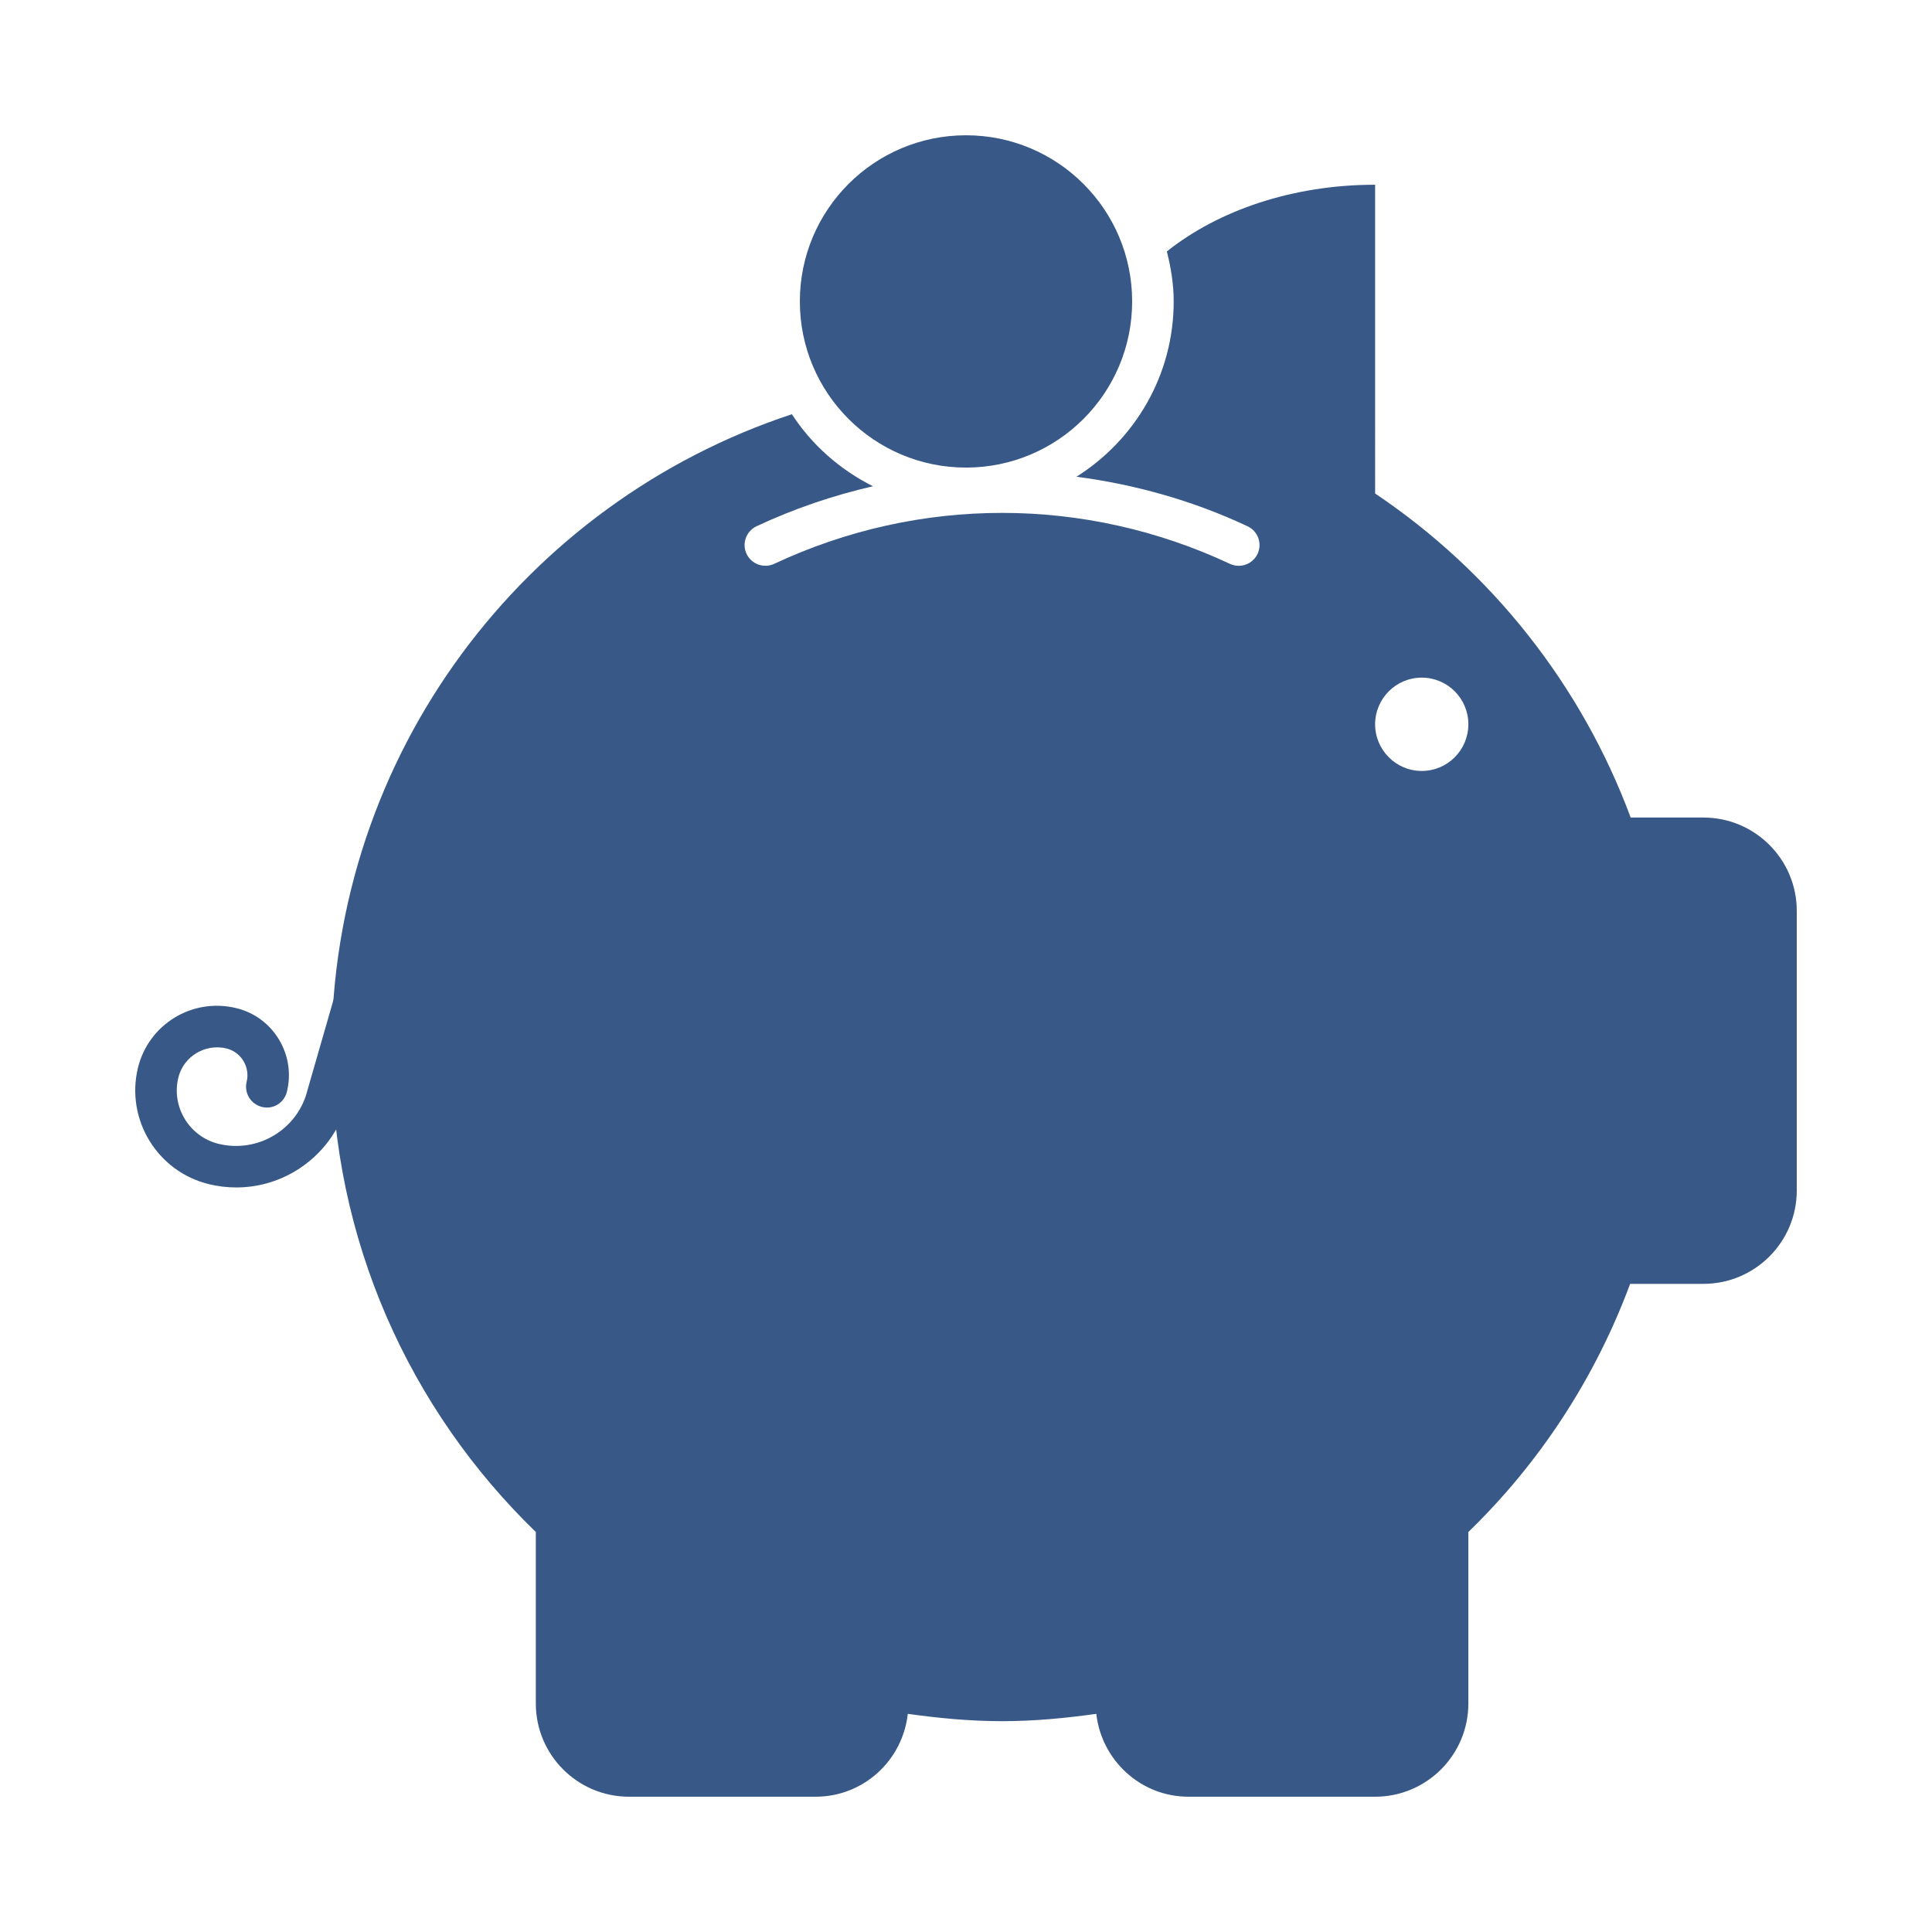 <?xml version="1.0" encoding="utf-8"?>
<!-- Generator: Adobe Illustrator 16.0.0, SVG Export Plug-In . SVG Version: 6.00 Build 0)  -->
<!DOCTYPE svg PUBLIC "-//W3C//DTD SVG 1.0//EN" "http://www.w3.org/TR/2001/REC-SVG-20010904/DTD/svg10.dtd">
<svg version="1.0" id="icon" xmlns="http://www.w3.org/2000/svg" xmlns:xlink="http://www.w3.org/1999/xlink" x="0px" y="0px"
	 width="50px" height="50px" viewBox="0 0 50 50" enable-background="new 0 0 50 50" xml:space="preserve">
<g id="piggy_bank">
	<path fill="#385988" d="M6.116,30.731c-0.237,0-0.476-0.027-0.712-0.086C4.07,30.32,3.247,28.97,3.57,27.635
		c0.274-1.126,1.407-1.822,2.543-1.545c0.463,0.111,0.854,0.397,1.103,0.806c0.249,0.409,0.323,0.891,0.21,1.355
		c-0.068,0.289-0.357,0.47-0.648,0.396c-0.289-0.072-0.465-0.361-0.395-0.65c0.045-0.186,0.015-0.379-0.085-0.543
		c-0.099-0.161-0.254-0.275-0.439-0.321c-0.547-0.13-1.109,0.204-1.244,0.756c-0.184,0.759,0.284,1.527,1.043,1.714
		c0.494,0.119,1.008,0.04,1.442-0.225c0.436-0.265,0.741-0.683,0.861-1.178l1.198-4.159c0.083-0.286,0.376-0.45,0.666-0.369
		c0.285,0.083,0.449,0.38,0.367,0.666L9,28.475c-0.182,0.753-0.66,1.407-1.34,1.822C7.187,30.585,6.655,30.731,6.116,30.731z"/>
	<circle fill="#385988" cx="25" cy="7.801" r="4.3"/>
	<path fill="#385988" d="M44.085,21.158h-1.883c-1.279-3.442-3.611-6.372-6.614-8.386V4.781c-2.144,0-4.063,0.669-5.39,1.726
		c0.105,0.417,0.177,0.846,0.177,1.295c0,1.915-1.008,3.584-2.516,4.536c1.514,0.198,3.009,0.616,4.426,1.281
		c0.27,0.126,0.387,0.446,0.261,0.715c-0.093,0.195-0.285,0.309-0.487,0.309c-0.077,0-0.155-0.016-0.229-0.051
		c-3.752-1.758-8.044-1.758-11.794,0c-0.268,0.125-0.587,0.01-0.715-0.258c-0.126-0.269-0.01-0.589,0.259-0.715
		c0.974-0.457,1.985-0.798,3.012-1.035c-0.854-0.43-1.58-1.067-2.098-1.864C13.577,13.002,8.58,19.508,8.58,27.192
		c0,4.892,2.031,9.303,5.287,12.456v4.438c0,1.333,1.08,2.413,2.414,2.413h4.826c1.242,0,2.253-0.94,2.387-2.145
		c0.799,0.112,1.609,0.19,2.439,0.19c0.831,0,1.642-0.078,2.439-0.19c0.137,1.204,1.148,2.145,2.387,2.145h4.829
		c1.331,0,2.413-1.08,2.413-2.413v-4.438c1.841-1.784,3.277-3.973,4.187-6.422h1.897c1.331,0,2.415-1.082,2.415-2.415v-7.24
		C46.5,22.239,45.416,21.158,44.085,21.158z M36.793,19.952c-0.663,0-1.205-0.541-1.205-1.208c0-0.666,0.542-1.207,1.205-1.207
		c0.67,0,1.208,0.541,1.208,1.207C38.001,19.411,37.463,19.952,36.793,19.952z"/>
</g>
</svg>
